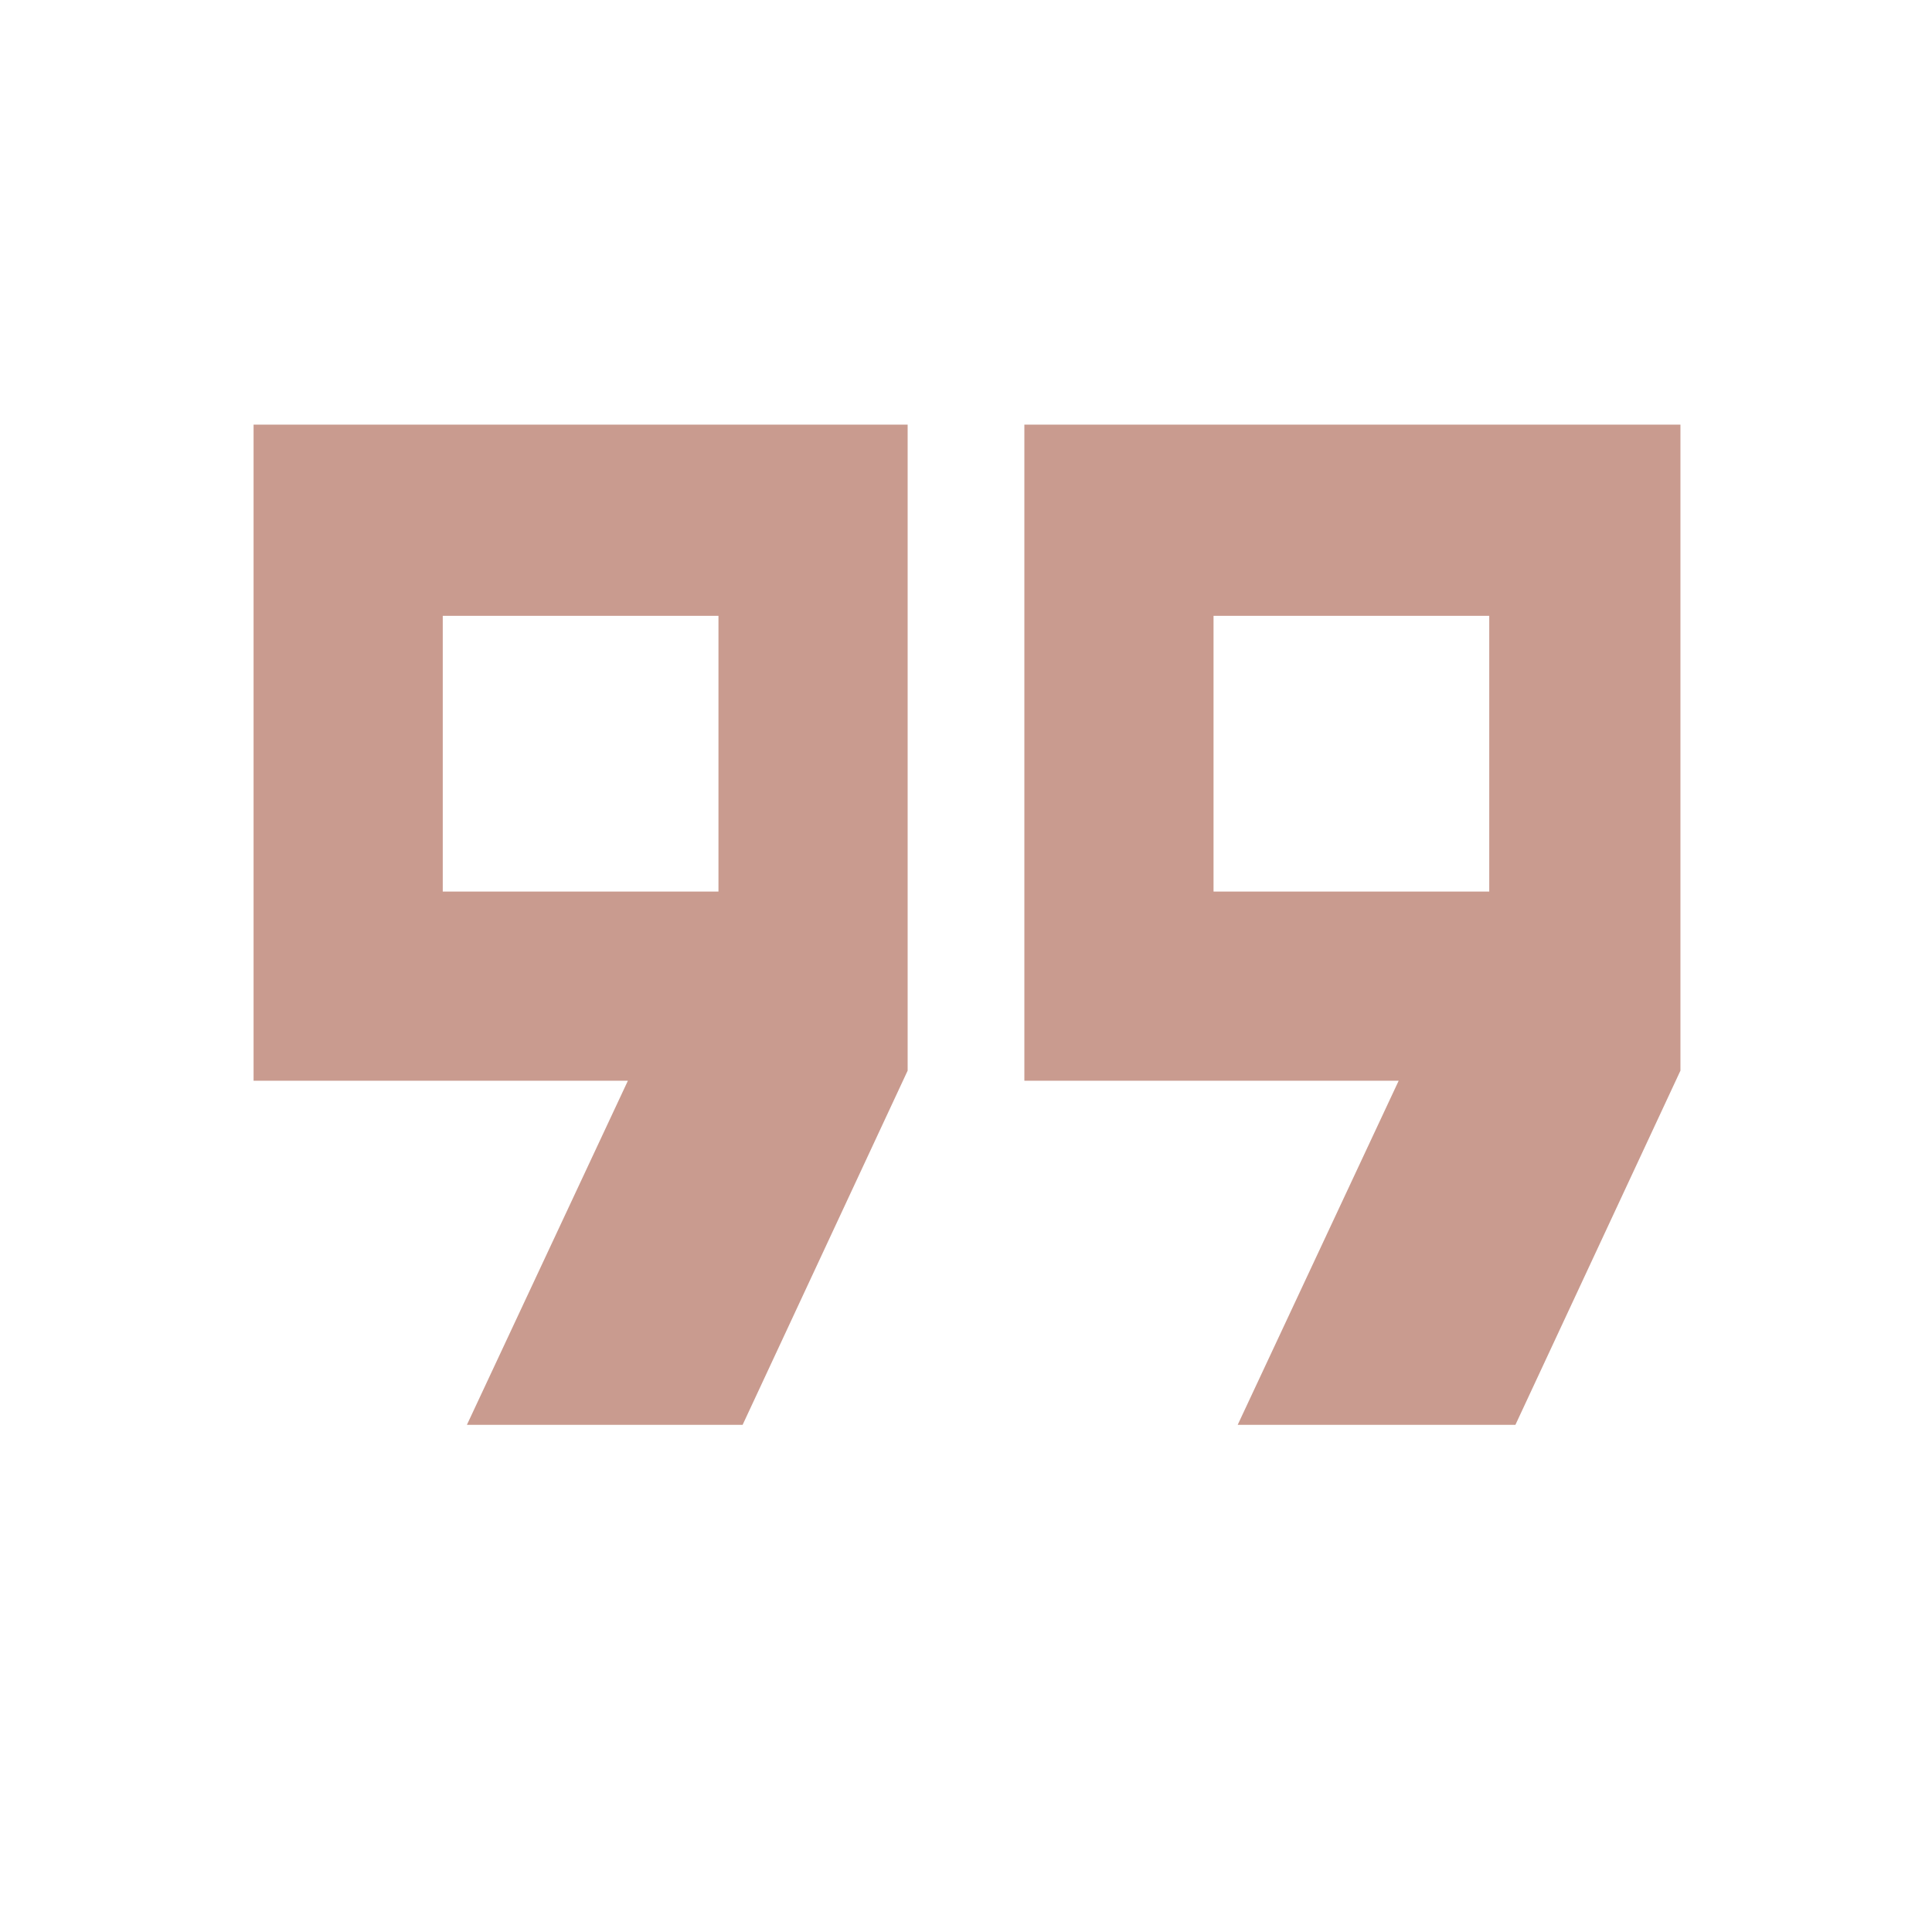 <?xml version="1.0" encoding="UTF-8" standalone="no"?><!DOCTYPE svg PUBLIC "-//W3C//DTD SVG 1.1//EN" "http://www.w3.org/Graphics/SVG/1.1/DTD/svg11.dtd"><svg width="100%" height="100%" viewBox="0 0 48 48" version="1.1" xmlns="http://www.w3.org/2000/svg" xmlns:xlink="http://www.w3.org/1999/xlink" xml:space="preserve" xmlns:serif="http://www.serif.com/" style="fill-rule:evenodd;clip-rule:evenodd;stroke-linejoin:round;stroke-miterlimit:2;"><path d="M30.15,22.15l6.85,-0l0,-6.85l-6.85,0l0,6.85Zm-19.15,-0l6.85,-0l0,-6.85l-6.85,0l0,6.85Zm19.75,13.25l4,-8.55l-9.3,-0l0,-16.3l16.3,-0l0,16.05l-4.1,8.8l-6.9,-0Zm-19.15,-0l4,-8.55l-9.3,-0l0,-16.3l16.25,-0l0,16.05l-4.1,8.8l-6.85,-0Z" style="fill:#c99b8f;fill-rule:nonzero;"/></svg>
